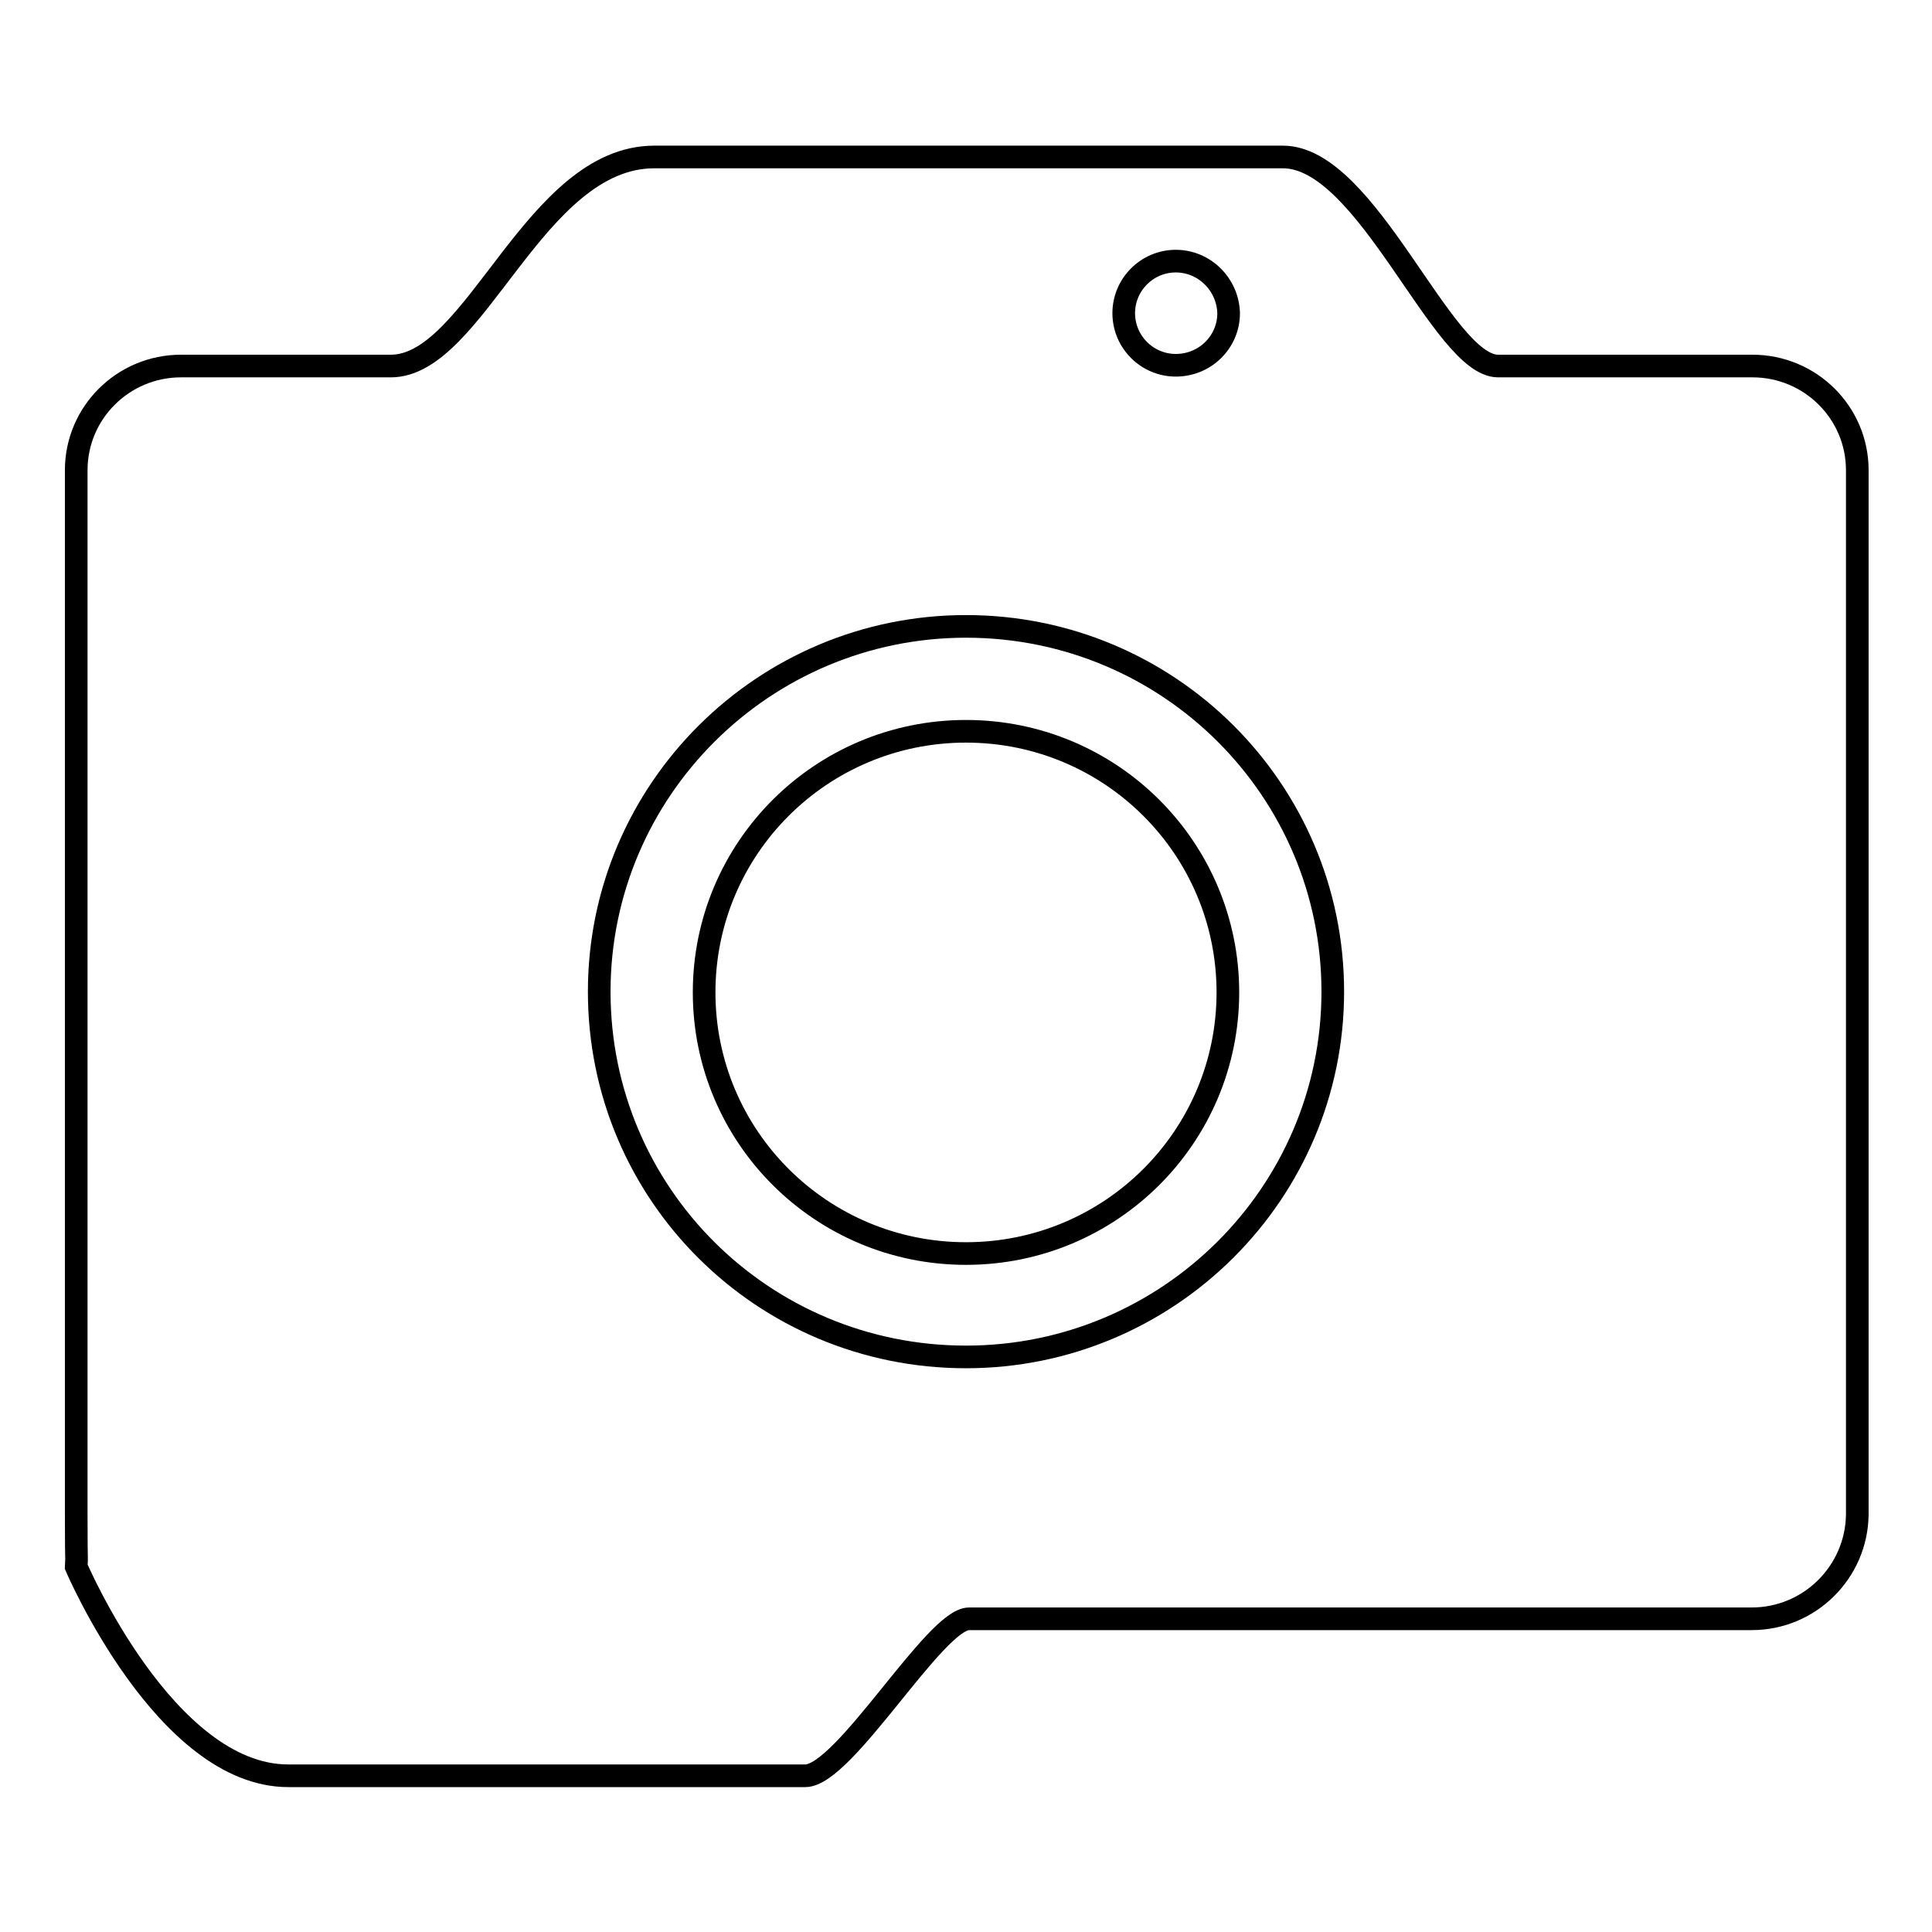 <?xml version="1.0" encoding="utf-8"?>
<!-- Svg Vector Icons : http://www.onlinewebfonts.com/icon -->
<!DOCTYPE svg PUBLIC "-//W3C//DTD SVG 1.1//EN" "http://www.w3.org/Graphics/SVG/1.1/DTD/svg11.dtd">
<svg version="1.1" xmlns="http://www.w3.org/2000/svg" xmlns:xlink="http://www.w3.org/1999/xlink" x="0px" y="0px" viewBox="0 0 256 256" enable-background="new 0 0 256 256" xml:space="preserve">
<g><g><path stroke-width="3" fill-opacity="0" stroke="#000000"  d="M232.1,214.5c0,0-42.4,0-103.7,0c-4.5,0-16.5,20.8-21.7,20.8c-17.7,0-52.3,0-68.5,0c-16.3,0-28.1-27.7-28.1-27.7c0.1-2.1,0,0.7,0-6.9l0-138.4c0-7.6,6.2-13.8,13.9-13.8c0.7,0,5.2,0,27.8,0c11.2,0,19-27.7,34.9-27.7c25.2,0,60.6,0,83.3,0c11.2,0,21.1,27.7,28.5,27.7c20.2,0,33.7,0,33.7,0c7.7,0,13.9,6.2,13.9,13.8v138.4C246,208.3,239.8,214.5,232.1,214.5z M155.8,34.6c-3.8,0-6.9,3.1-6.9,6.9c0,3.8,3.1,6.9,6.9,6.9c3.9,0,7-3.1,7-6.9C162.7,37.7,159.6,34.6,155.8,34.6z M128,83c-26.8,0-48.6,21.7-48.6,48.4c0,26.8,21.7,48.4,48.6,48.4c26.8,0,48.6-21.7,48.6-48.4C176.6,104.7,154.9,83,128,83z M128,166.1c-19.2,0-34.7-15.5-34.7-34.6c0-19.1,15.5-34.6,34.7-34.6c19.2,0,34.7,15.5,34.7,34.6C162.7,150.6,147.2,166.1,128,166.1z"/></g></g>
</svg>